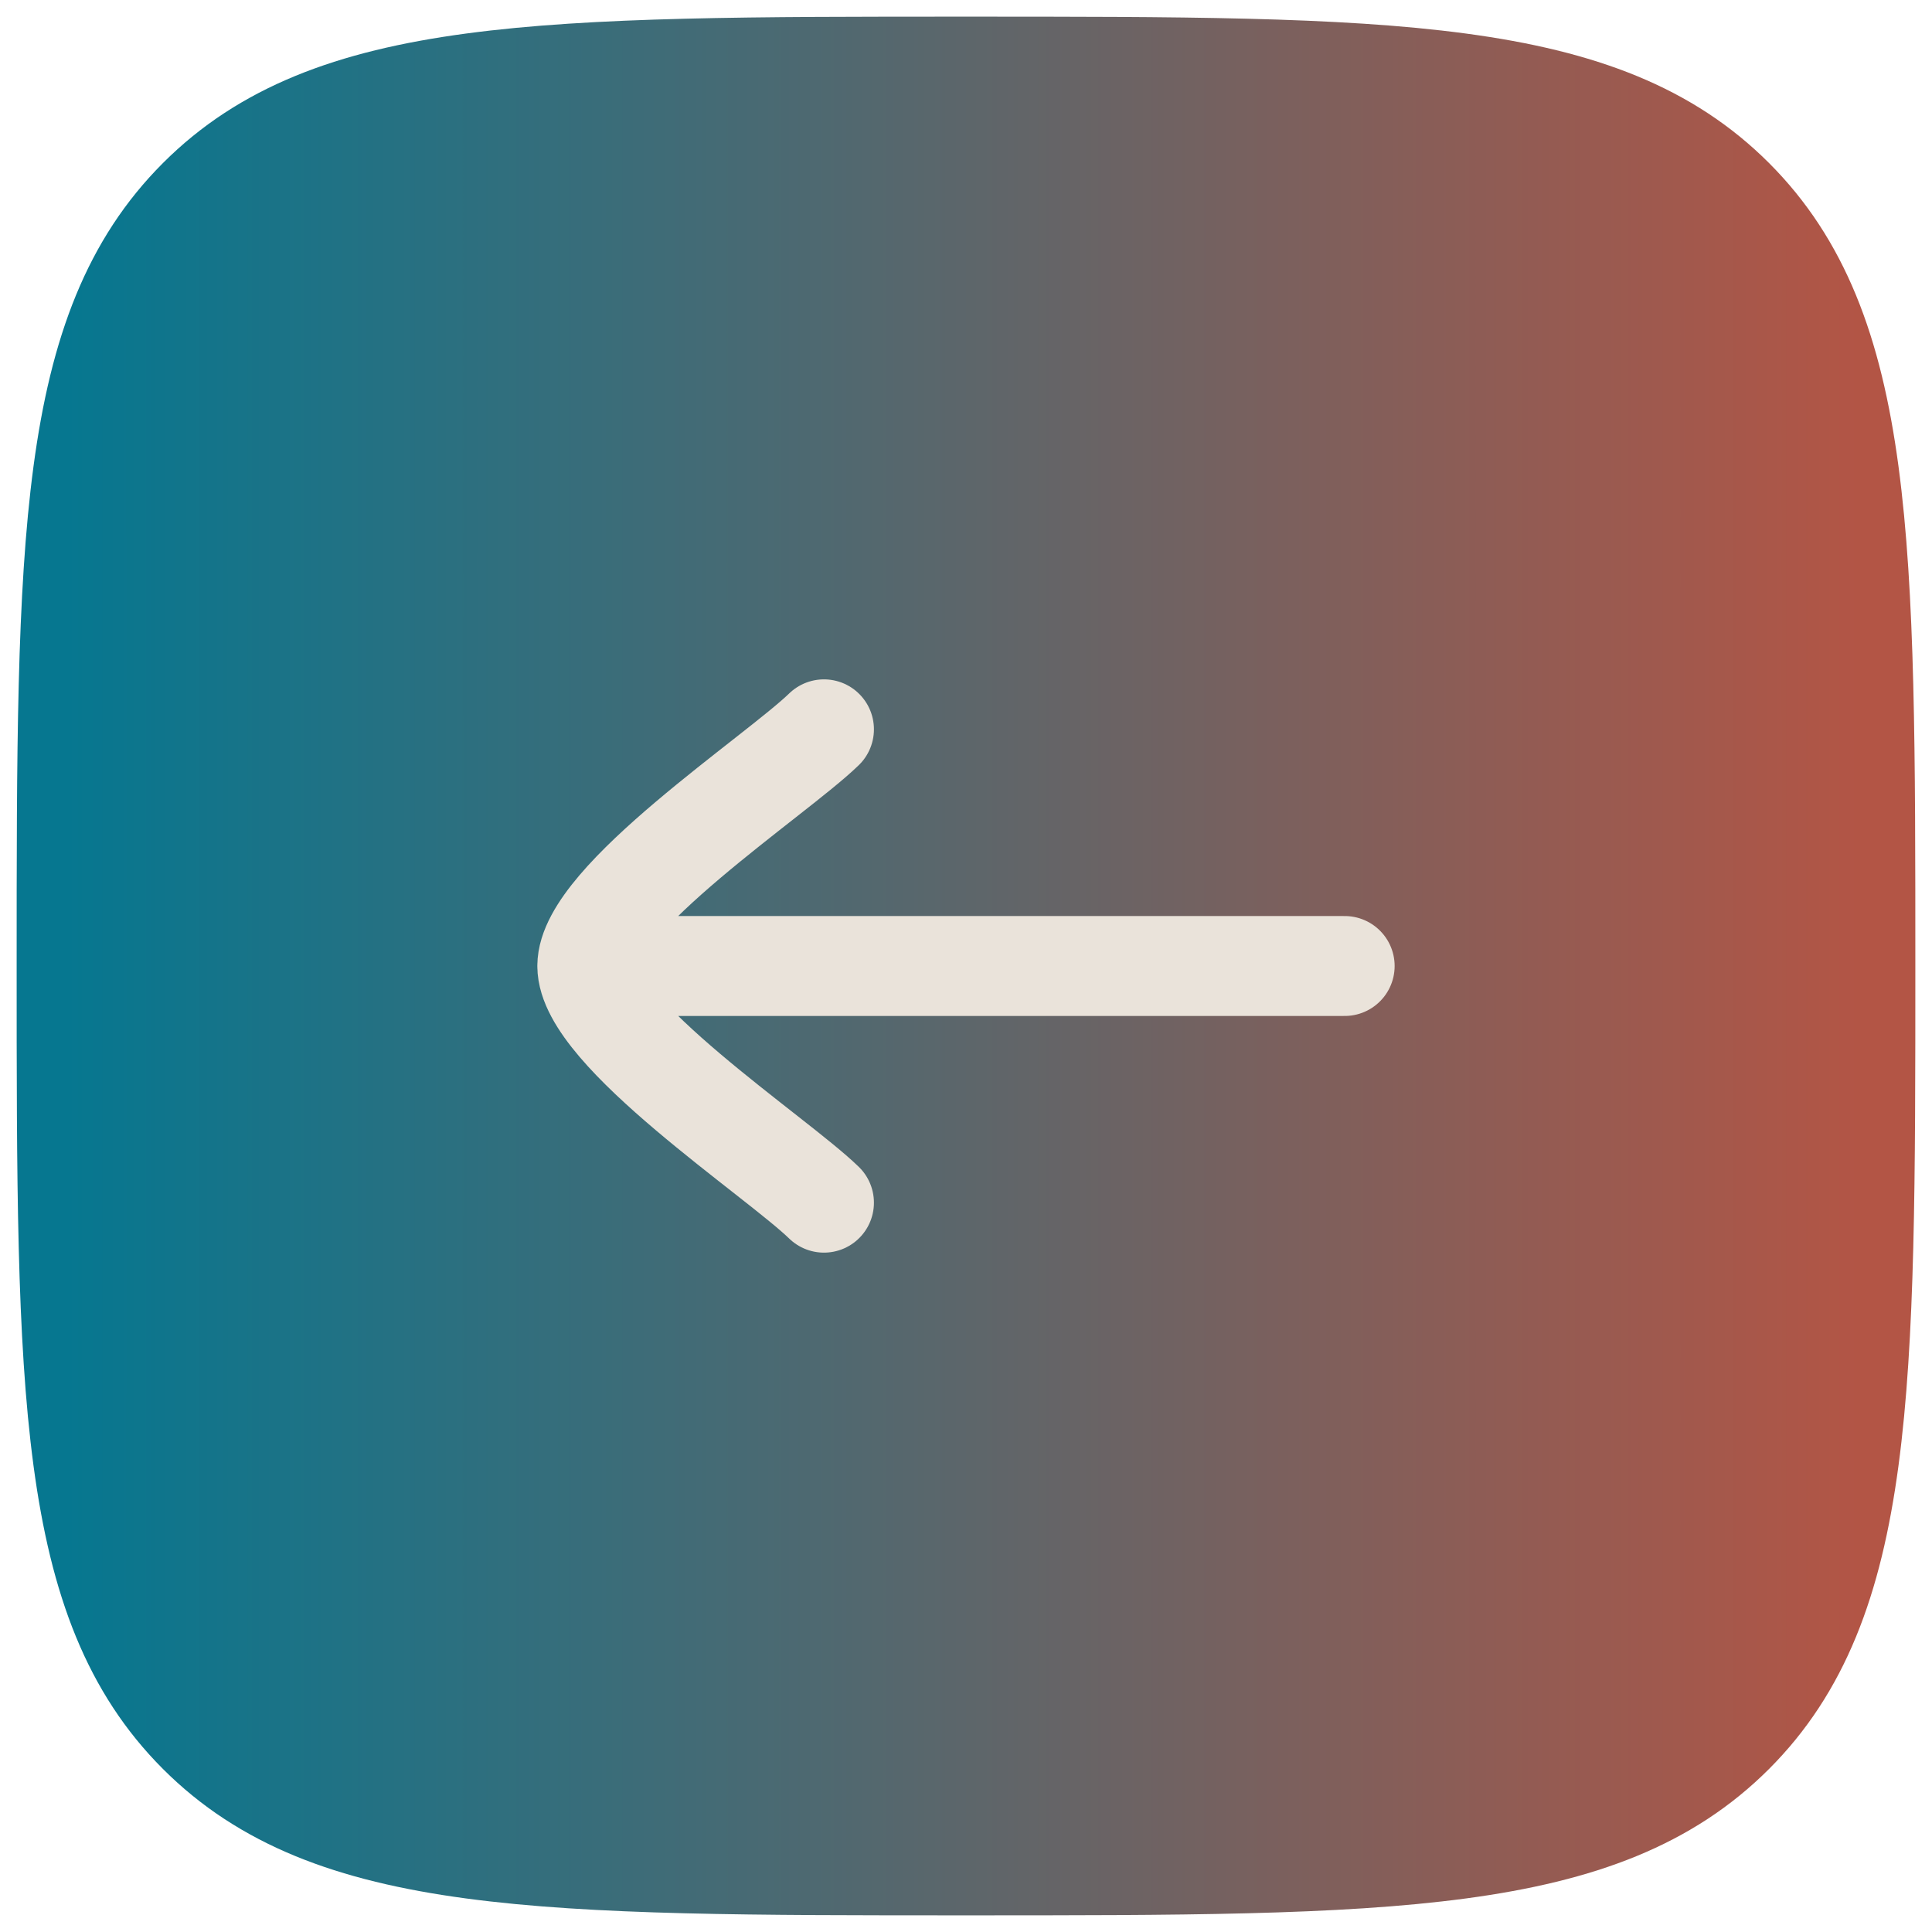 <svg width="58" height="58" viewBox="0 0 58 58" fill="none" xmlns="http://www.w3.org/2000/svg">
<path d="M2 29C2 16.272 2 9.908 5.954 5.954C9.908 2 16.272 2 29 2C41.728 2 48.092 2 52.046 5.954C56 9.908 56 16.272 56 29C56 41.728 56 48.092 52.046 52.046C48.092 56 41.728 56 29 56C16.272 56 9.908 56 5.954 52.046C2 48.092 2 41.728 2 29Z" fill="url(#paint0_linear_2343_4384)" stroke="url(#paint1_linear_2343_4384)" stroke-width="3"/>
<path d="M17.631 29L40.368 29M17.631 29C17.631 27.01 23.299 23.291 24.736 21.895M17.631 29C17.631 30.99 23.299 34.708 24.736 36.105" stroke="#EAE3DA" stroke-width="3" stroke-linecap="round" stroke-linejoin="round"/>
<defs>
<linearGradient id="paint0_linear_2343_4384" x1="2" y1="29" x2="56" y2="29" gradientUnits="userSpaceOnUse">
<stop stop-color="#067790"/>
<stop offset="1" stop-color="#B35545"/>
</linearGradient>
<linearGradient id="paint1_linear_2343_4384" x1="2" y1="29" x2="56" y2="29" gradientUnits="userSpaceOnUse">
<stop stop-color="#067790"/>
<stop offset="1" stop-color="#B35545"/>
</linearGradient>
</defs>
</svg>
